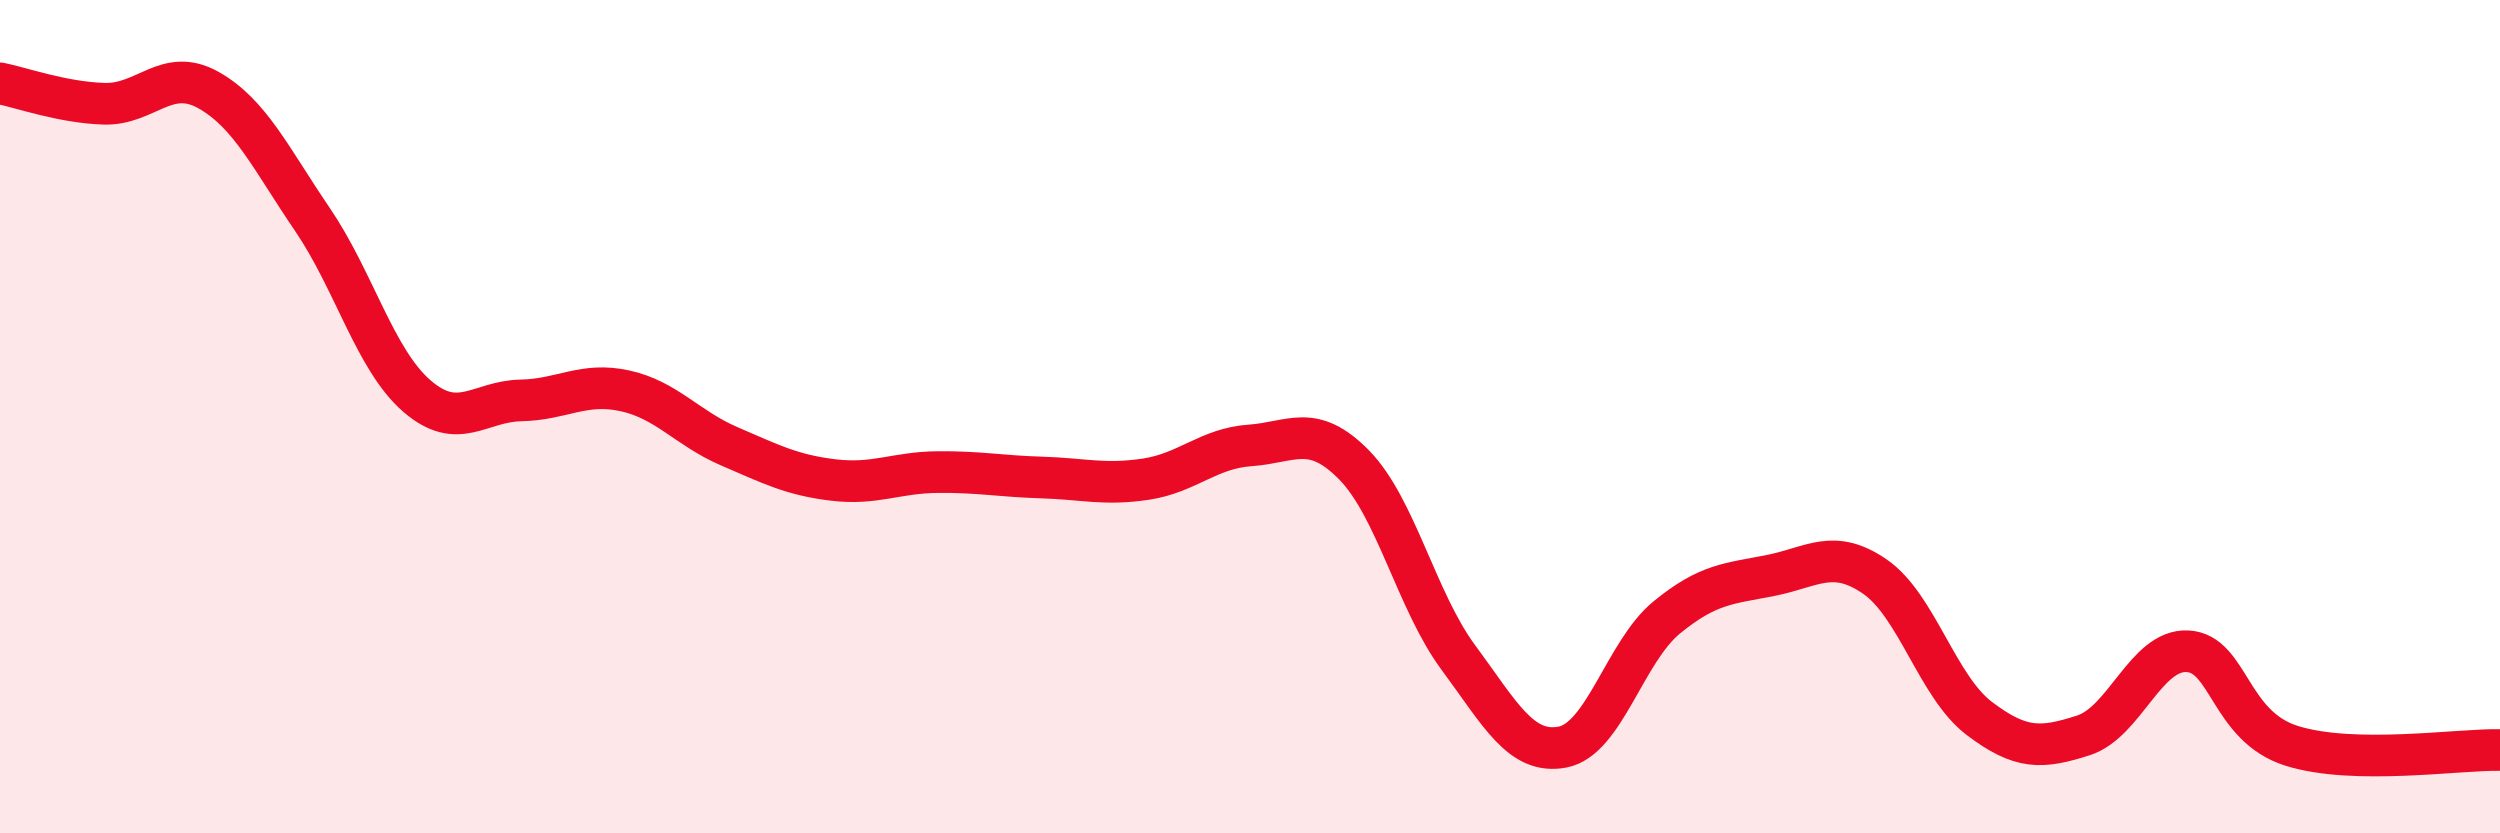 
    <svg width="60" height="20" viewBox="0 0 60 20" xmlns="http://www.w3.org/2000/svg">
      <path
        d="M 0,2 C 0.5,2.1 1.5,2.46 2.5,2.49 C 3.5,2.52 4,1.6 5,2.16 C 6,2.72 6.5,3.8 7.5,5.27 C 8.5,6.74 9,8.63 10,9.5 C 11,10.37 11.5,9.63 12.5,9.61 C 13.5,9.59 14,9.16 15,9.38 C 16,9.6 16.5,10.28 17.5,10.71 C 18.5,11.14 19,11.4 20,11.52 C 21,11.64 21.5,11.34 22.5,11.33 C 23.5,11.32 24,11.43 25,11.46 C 26,11.49 26.5,11.65 27.5,11.5 C 28.5,11.35 29,10.76 30,10.69 C 31,10.62 31.5,10.14 32.5,11.16 C 33.5,12.18 34,14.43 35,15.78 C 36,17.13 36.5,18.12 37.5,17.93 C 38.5,17.74 39,15.64 40,14.82 C 41,14 41.5,14.01 42.5,13.81 C 43.5,13.61 44,13.15 45,13.84 C 46,14.53 46.5,16.48 47.5,17.24 C 48.5,18 49,17.97 50,17.65 C 51,17.33 51.5,15.58 52.5,15.63 C 53.5,15.68 53.5,17.43 55,17.9 C 56.5,18.37 59,17.98 60,18L60 20L0 20Z"
        fill="#EB0A25"
        opacity="0.1"
        stroke-linecap="round"
        stroke-linejoin="round"
      />
      <path
        d="M 0,2 C 0.5,2.1 1.5,2.46 2.5,2.49 C 3.5,2.52 4,1.6 5,2.16 C 6,2.72 6.5,3.8 7.5,5.27 C 8.5,6.74 9,8.63 10,9.5 C 11,10.37 11.5,9.63 12.5,9.61 C 13.5,9.59 14,9.16 15,9.38 C 16,9.6 16.5,10.28 17.5,10.71 C 18.5,11.14 19,11.4 20,11.52 C 21,11.64 21.5,11.34 22.5,11.33 C 23.5,11.32 24,11.43 25,11.46 C 26,11.49 26.5,11.65 27.5,11.5 C 28.5,11.35 29,10.76 30,10.69 C 31,10.62 31.5,10.14 32.5,11.16 C 33.5,12.18 34,14.43 35,15.78 C 36,17.13 36.5,18.12 37.5,17.93 C 38.5,17.74 39,15.64 40,14.82 C 41,14 41.5,14.01 42.5,13.81 C 43.5,13.61 44,13.15 45,13.84 C 46,14.53 46.5,16.48 47.5,17.24 C 48.5,18 49,17.97 50,17.65 C 51,17.33 51.5,15.58 52.5,15.63 C 53.5,15.68 53.5,17.43 55,17.9 C 56.5,18.37 59,17.98 60,18"
        stroke="#EB0A25"
        stroke-width="1"
        fill="none"
        stroke-linecap="round"
        stroke-linejoin="round"
      />
    </svg>
  